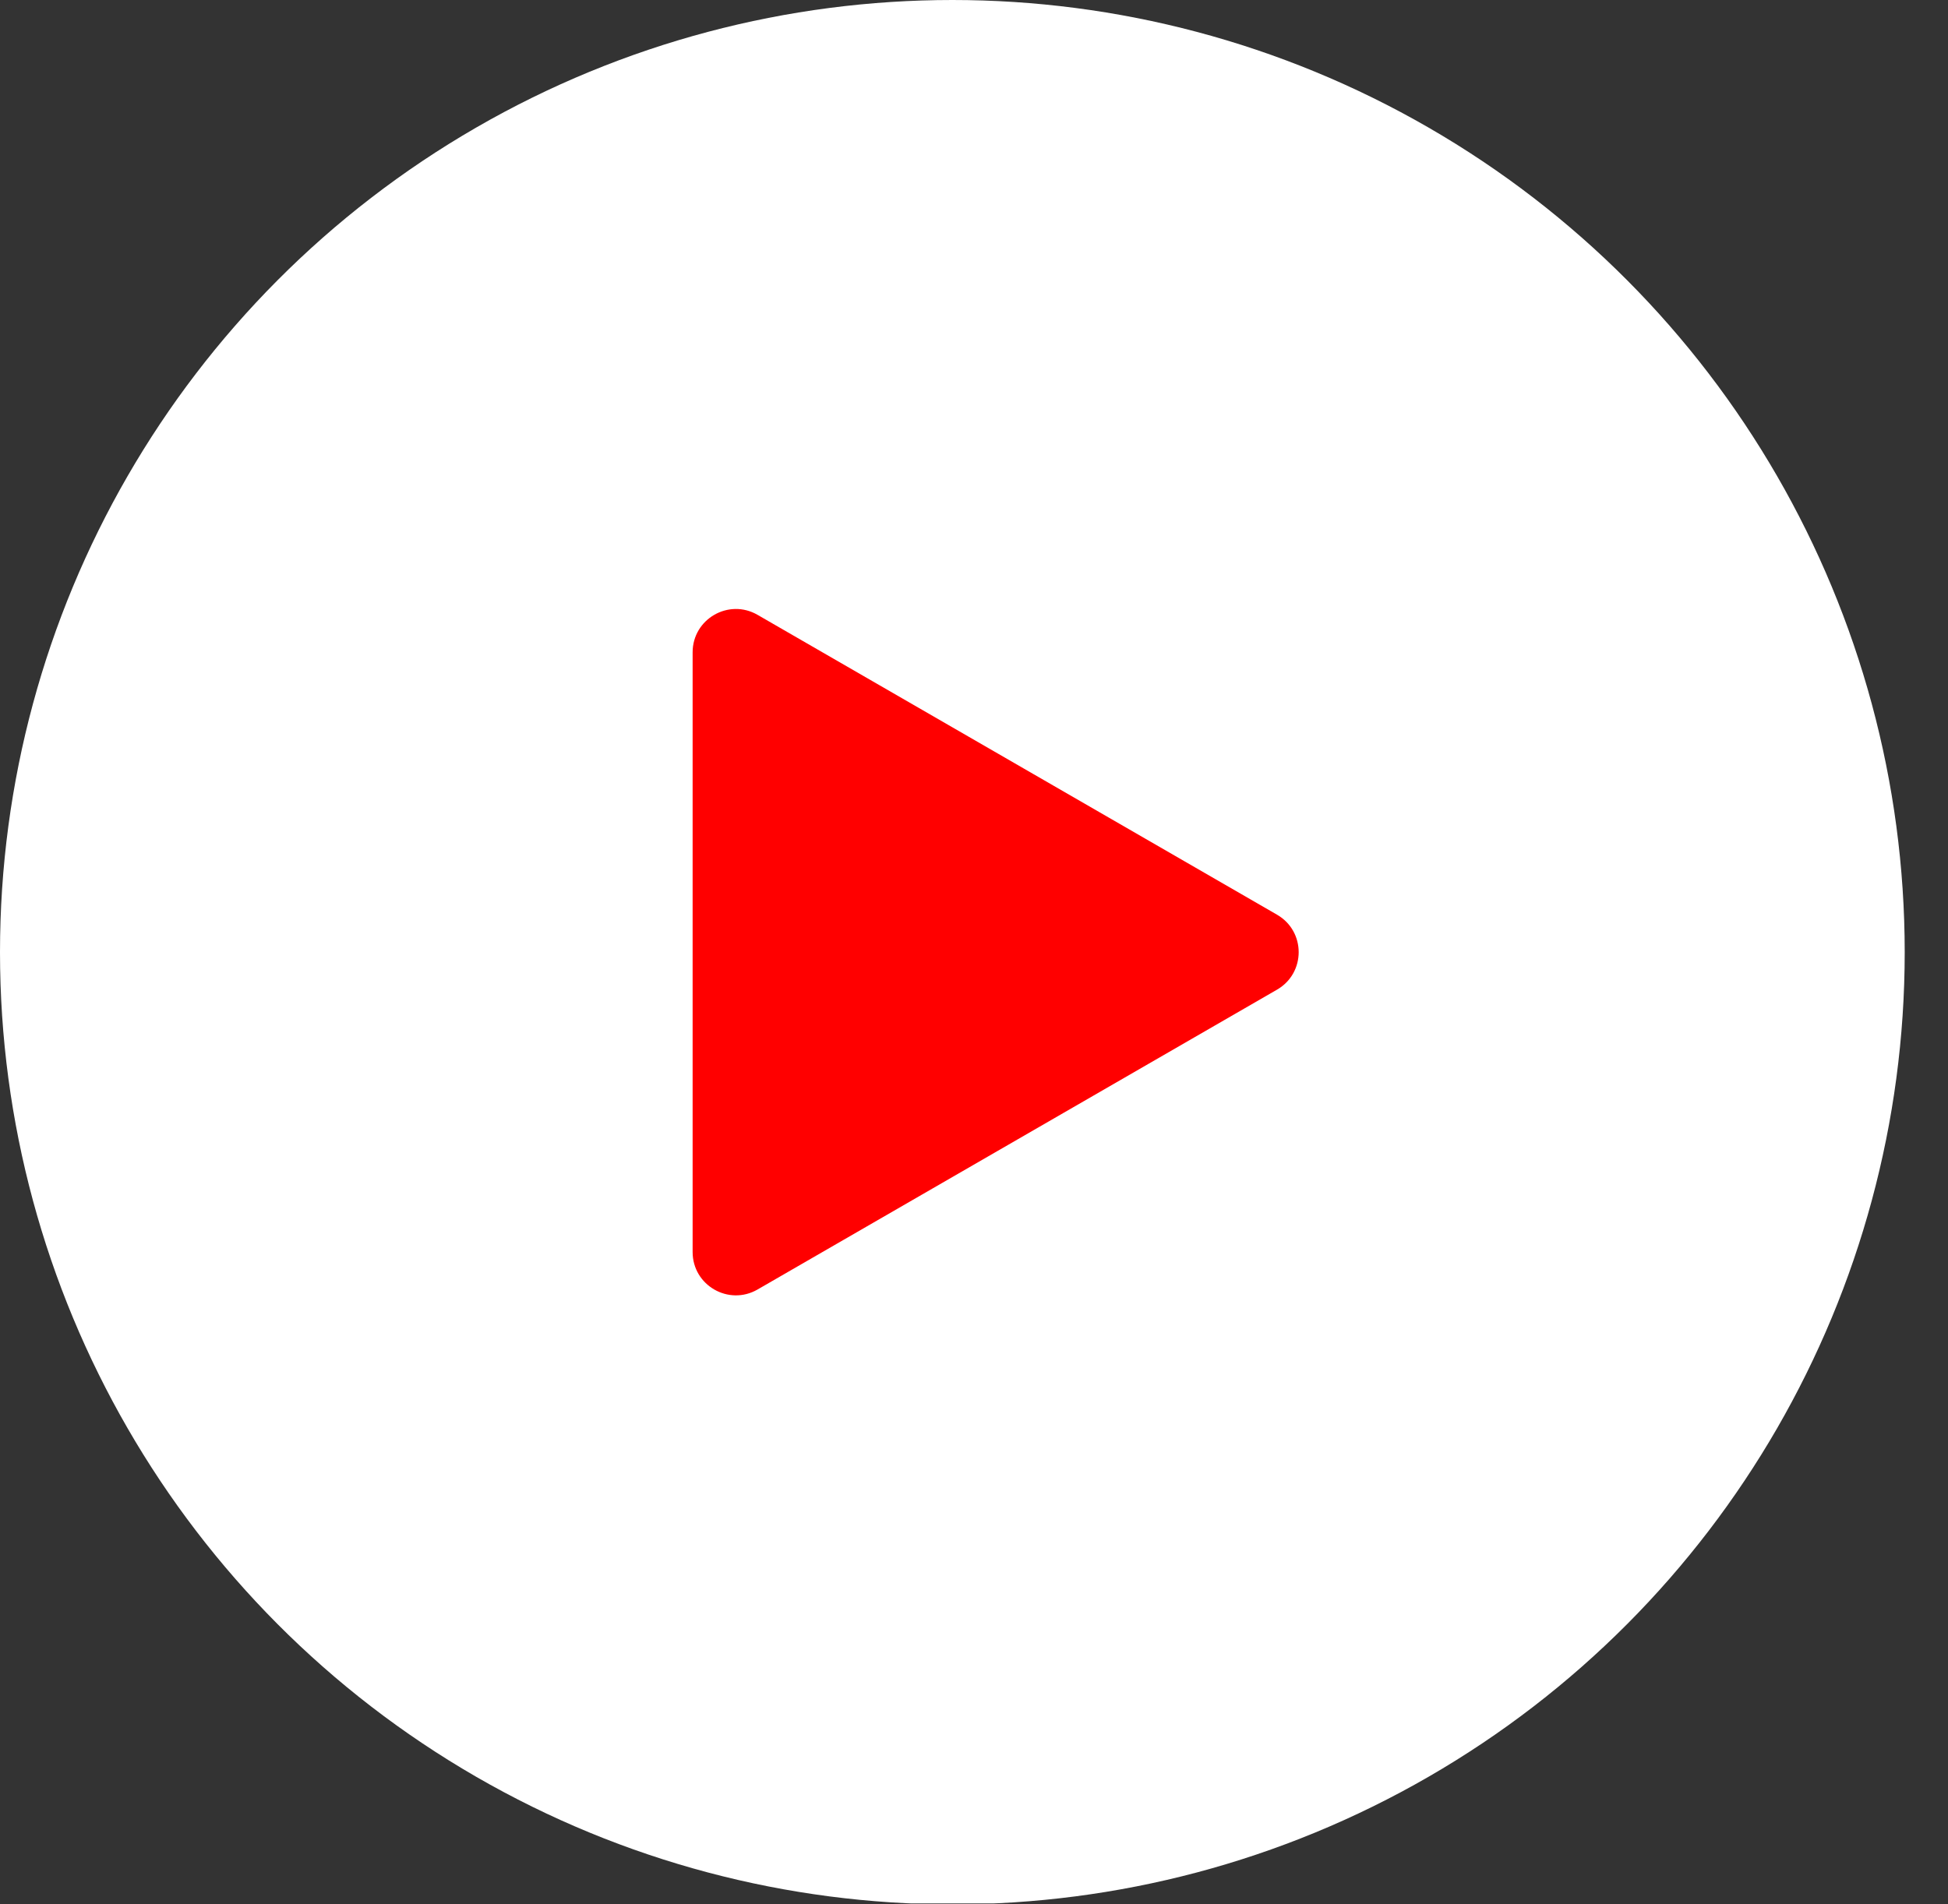 <svg width="45" height="44" viewBox="0 0 45 44" fill="none" xmlns="http://www.w3.org/2000/svg">
<rect x="0" y="0" width="45" height="44" fill="#333333" stroke="none"/>
<g clip-path="url(#clip0_1142_1114)">
<circle cx="22" cy="22" r="22" fill="white"/>
<path d="M29.5 21.134C30.167 21.519 30.167 22.481 29.5 22.866L17.5 29.794C16.833 30.179 16 29.698 16 28.928L16 15.072C16 14.302 16.833 13.821 17.5 14.206L29.5 21.134Z" fill="#FF0000"/>
</g>
<defs>
<clipPath id="clip0_1142_1114">
<rect width="44.456" height="43.979" fill="white"/>
</clipPath>
</defs>
</svg>
